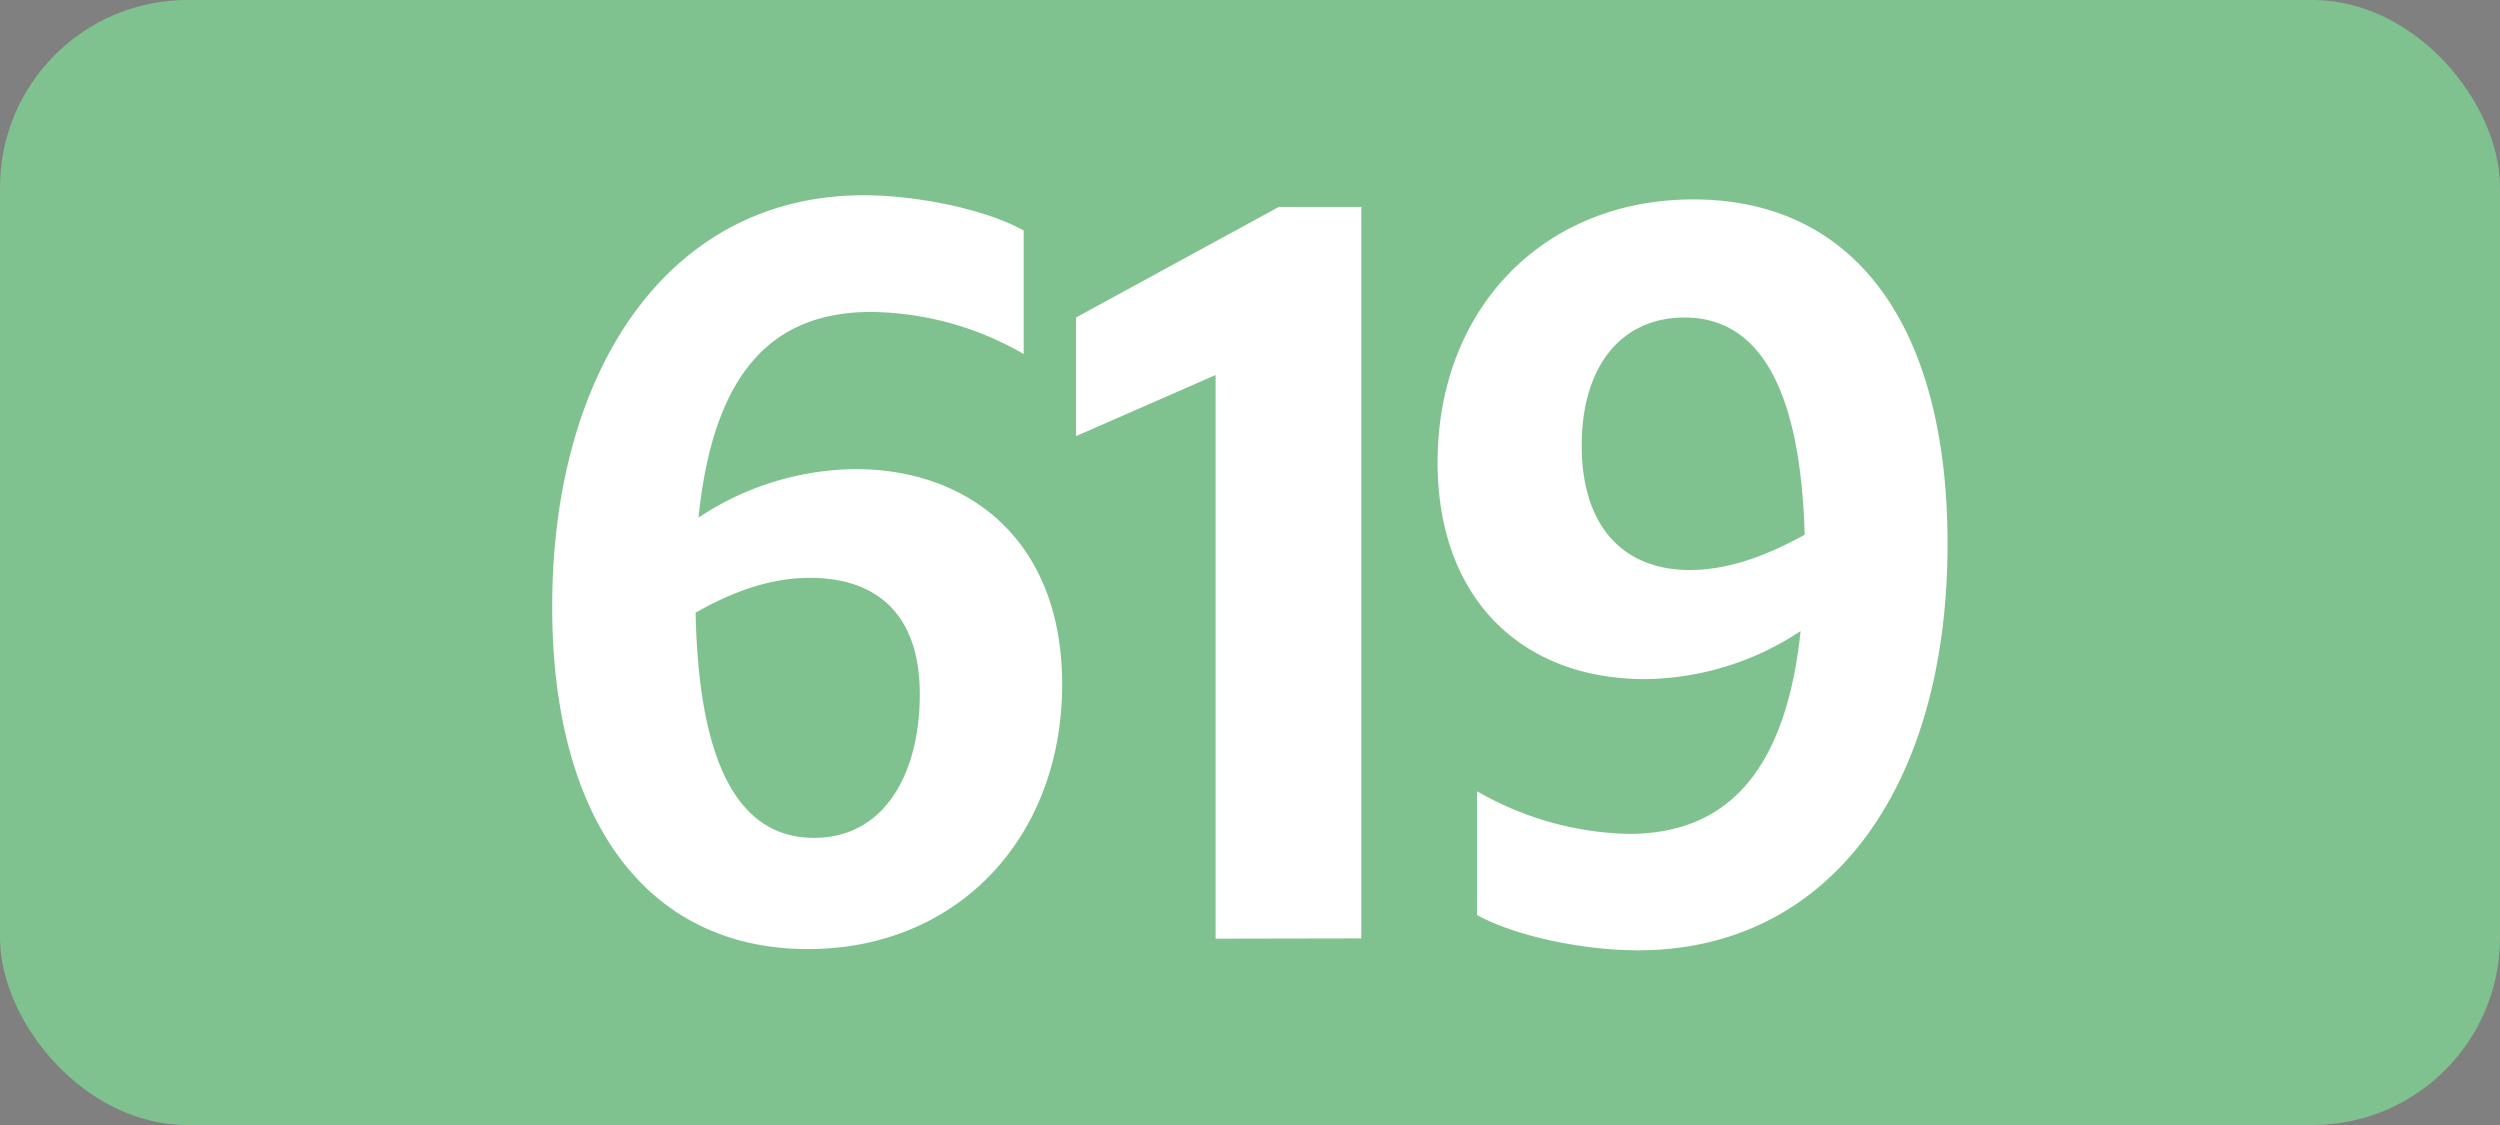 <svg id="Calque_1" data-name="Calque 1" xmlns="http://www.w3.org/2000/svg" viewBox="0 0 283.46 127.56"><rect x="0" y="0" width="283.46" height="127.56" fill="#808080" stroke="none"/><defs><style>.cls-1{fill:#80c28f;}.cls-2{fill:#fff;}.cls-3{fill:none;stroke:#1d1d1b;stroke-miterlimit:10;stroke-width:0.1px;stroke-dasharray:1.2;}</style></defs><rect class="cls-1" width="283.46" height="127.56" rx="21.26"/><path class="cls-2" d="M98.78,35.37c-11.44,0-17.93,7.15-19.58,23.32A32.6,32.6,0,0,1,97,53.19c12.76,0,23.43,8,23.43,24.42,0,17.38-11.88,30-28.82,30-18.26,0-29-14.63-29-38.83,0-26.84,13.2-46.64,35.31-46.64,5.94,0,13.75,1.54,18.15,4v14A35.27,35.27,0,0,0,98.78,35.37ZM78.87,69.47C79.2,85.42,83.16,95,92.29,95c8.14,0,12-7.48,12-16.28,0-9.46-5.28-13.2-12.43-13.2C87.12,65.51,82.72,67.27,78.87,69.47Z"/><path class="cls-2" d="M137.83,106.43V42.52L122,49.45V36l23-12.54h9.35v82.94Z"/><path class="cls-2" d="M184.69,94.55c11.33,0,17.82-7.37,19.47-23A32.48,32.48,0,0,1,186.56,77C172.37,77,163,67.71,163,52.42,163,35,175,22.61,192,22.61c18.37,0,28.82,14.41,28.82,39.05,0,27.83-13.53,46.09-35.09,46.09-6.38,0-14-1.65-18.26-4V89.71A35.86,35.86,0,0,0,184.69,94.55Zm6.93-29.92c4.07,0,8.36-1.43,13-4C204.16,44.39,199.65,36,191,36c-7.15,0-11.66,5.5-11.66,14.52S183.92,64.63,191.62,64.63Z"/><path class="cls-3" d="M51.1,36.85"/><path class="cls-3" d="M51.1,0"/><path class="cls-3" d="M51.1,36.85"/><path class="cls-3" d="M51.1,0"/></svg>